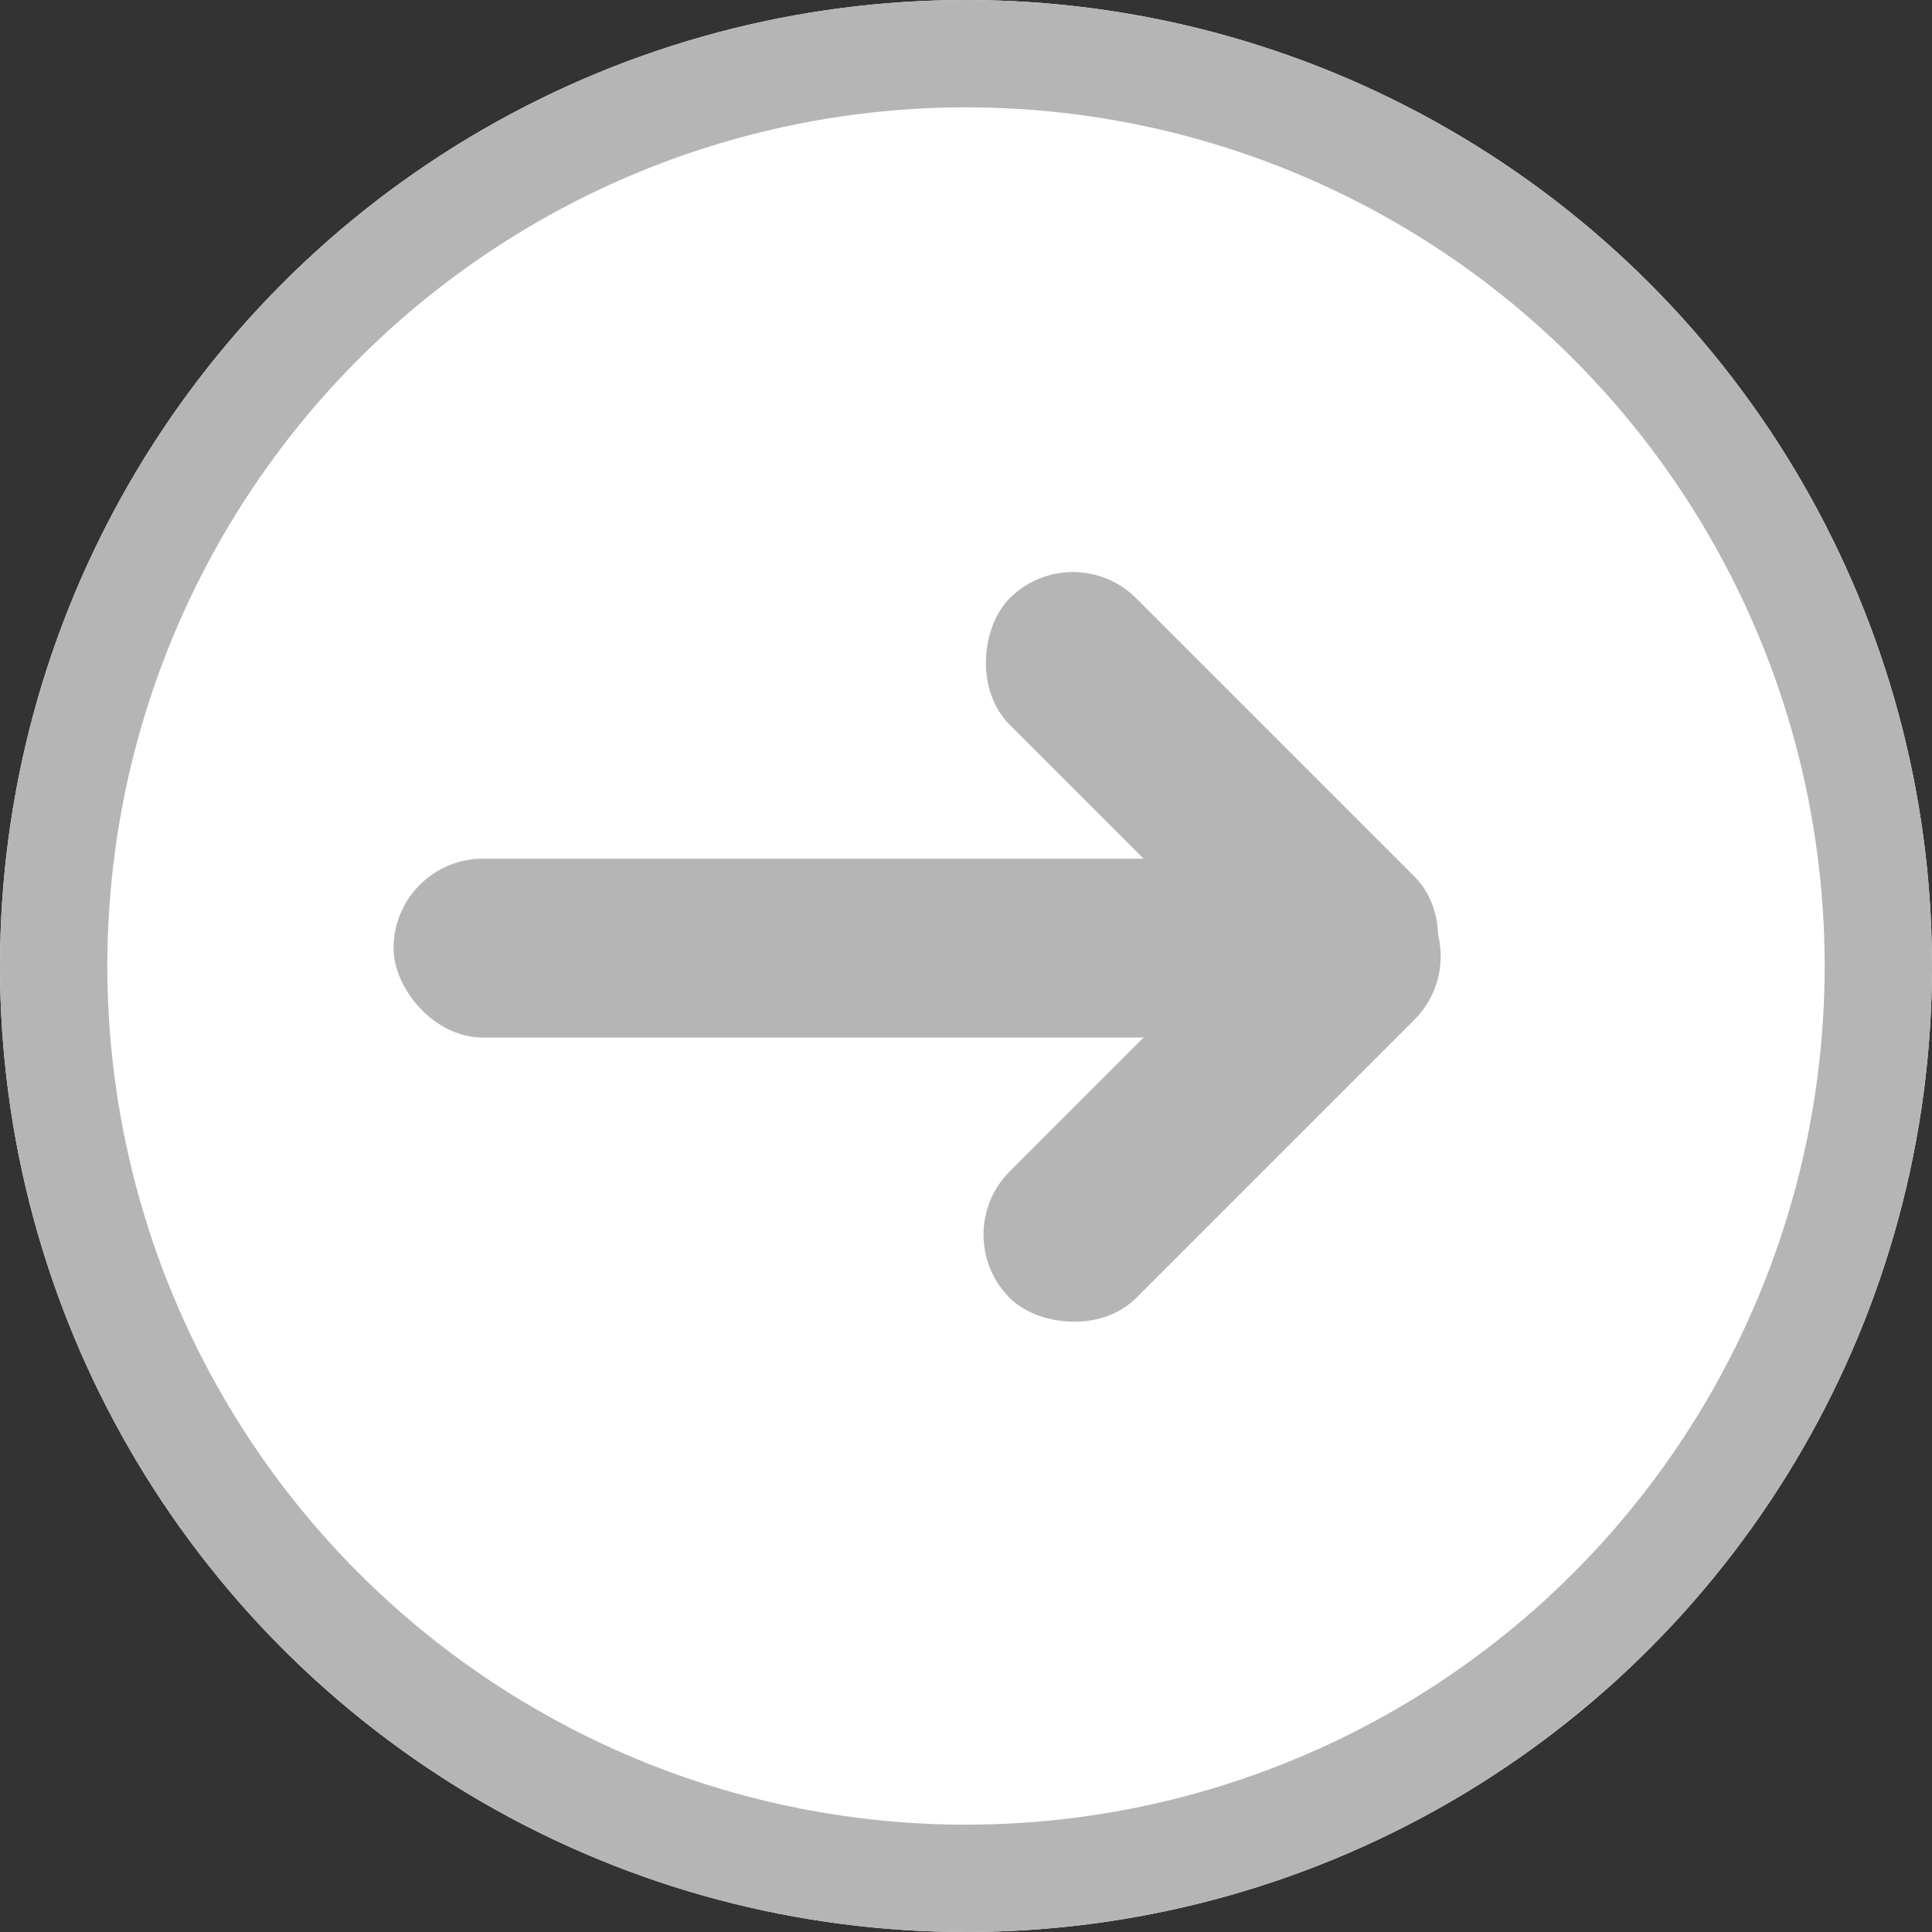 <svg xmlns="http://www.w3.org/2000/svg" width="54" height="54" viewBox="0 0 54 54">
  <rect x="0" y="0" width="54" height="54" fill="#333333" stroke="none"/>
  <g id="circle-arrow-right" transform="translate(-586 -636)">
    <g id="楕円形_1" data-name="楕円形 1" transform="translate(586 636)" fill="#fff" stroke="#b5b5b5" stroke-width="3">
      <circle cx="27" cy="27" r="27" stroke="none"/>
      <circle cx="27" cy="27" r="25.5" fill="none"/>
    </g>
    <rect id="長方形_2007" data-name="長方形 2007" width="29" height="5" rx="2.5" transform="translate(597 660)" fill="#b5b5b5"/>
    <rect id="長方形_2008" data-name="長方形 2008" width="16" height="5" rx="2.5" transform="translate(612.454 670.51) rotate(-45)" fill="#b5b5b5"/>
    <rect id="長方形_2009" data-name="長方形 2009" width="16" height="5" rx="2.5" transform="translate(615.989 650.954) rotate(45)" fill="#b5b5b5"/>
  </g>
</svg>
